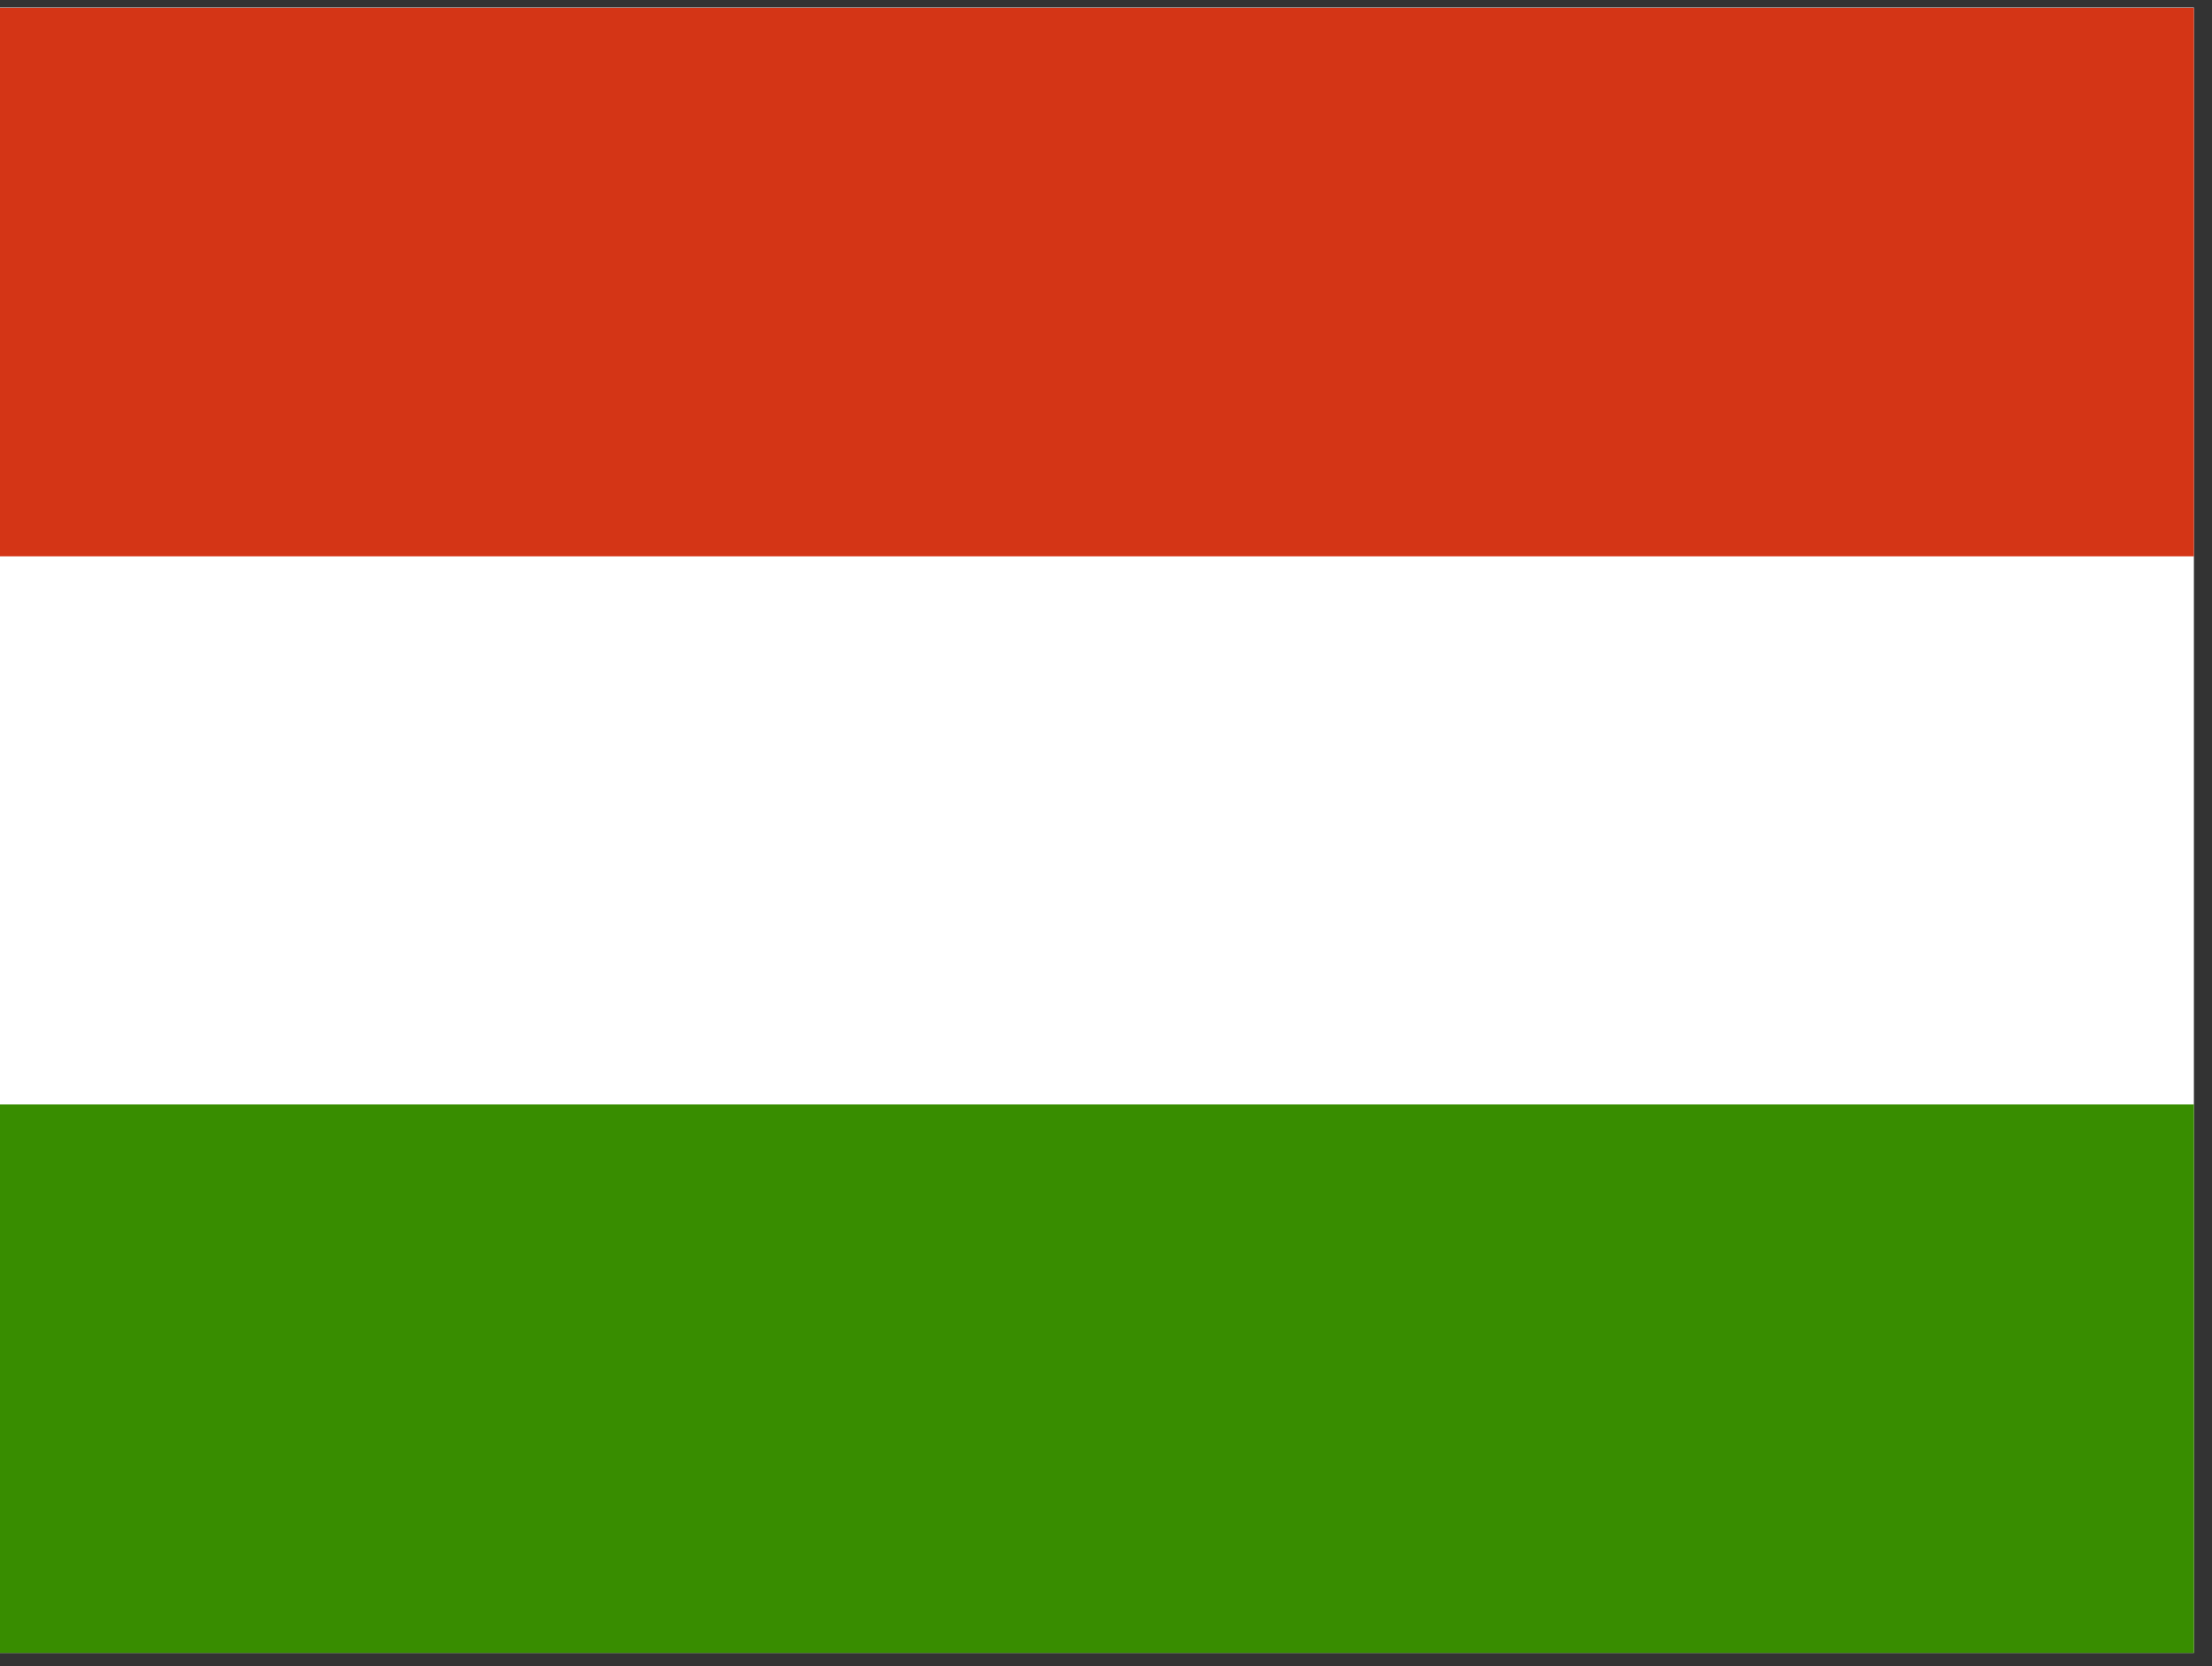 <svg width="77" height="58" viewBox="0 0 77 58" fill="none" xmlns="http://www.w3.org/2000/svg">
<rect x="0" y="0" width="77" height="58" fill="#333333" stroke="none"/>
<g clip-path="url(#clip0_25_3581)">
<path fill-rule="evenodd" clip-rule="evenodd" d="M76.37 57.54H0V0.263H76.37V57.54Z" fill="white"/>
<path fill-rule="evenodd" clip-rule="evenodd" d="M76.37 57.541H0V38.448H76.37V57.541Z" fill="#388D00"/>
<path fill-rule="evenodd" clip-rule="evenodd" d="M76.37 19.367H0V0.274H76.37V19.367Z" fill="#D43516"/>
</g>
<defs>
<clipPath id="clip0_25_3581">
<rect width="76.37" height="57.278" fill="white" transform="translate(0 0.263)"/>
</clipPath>
</defs>
</svg>
